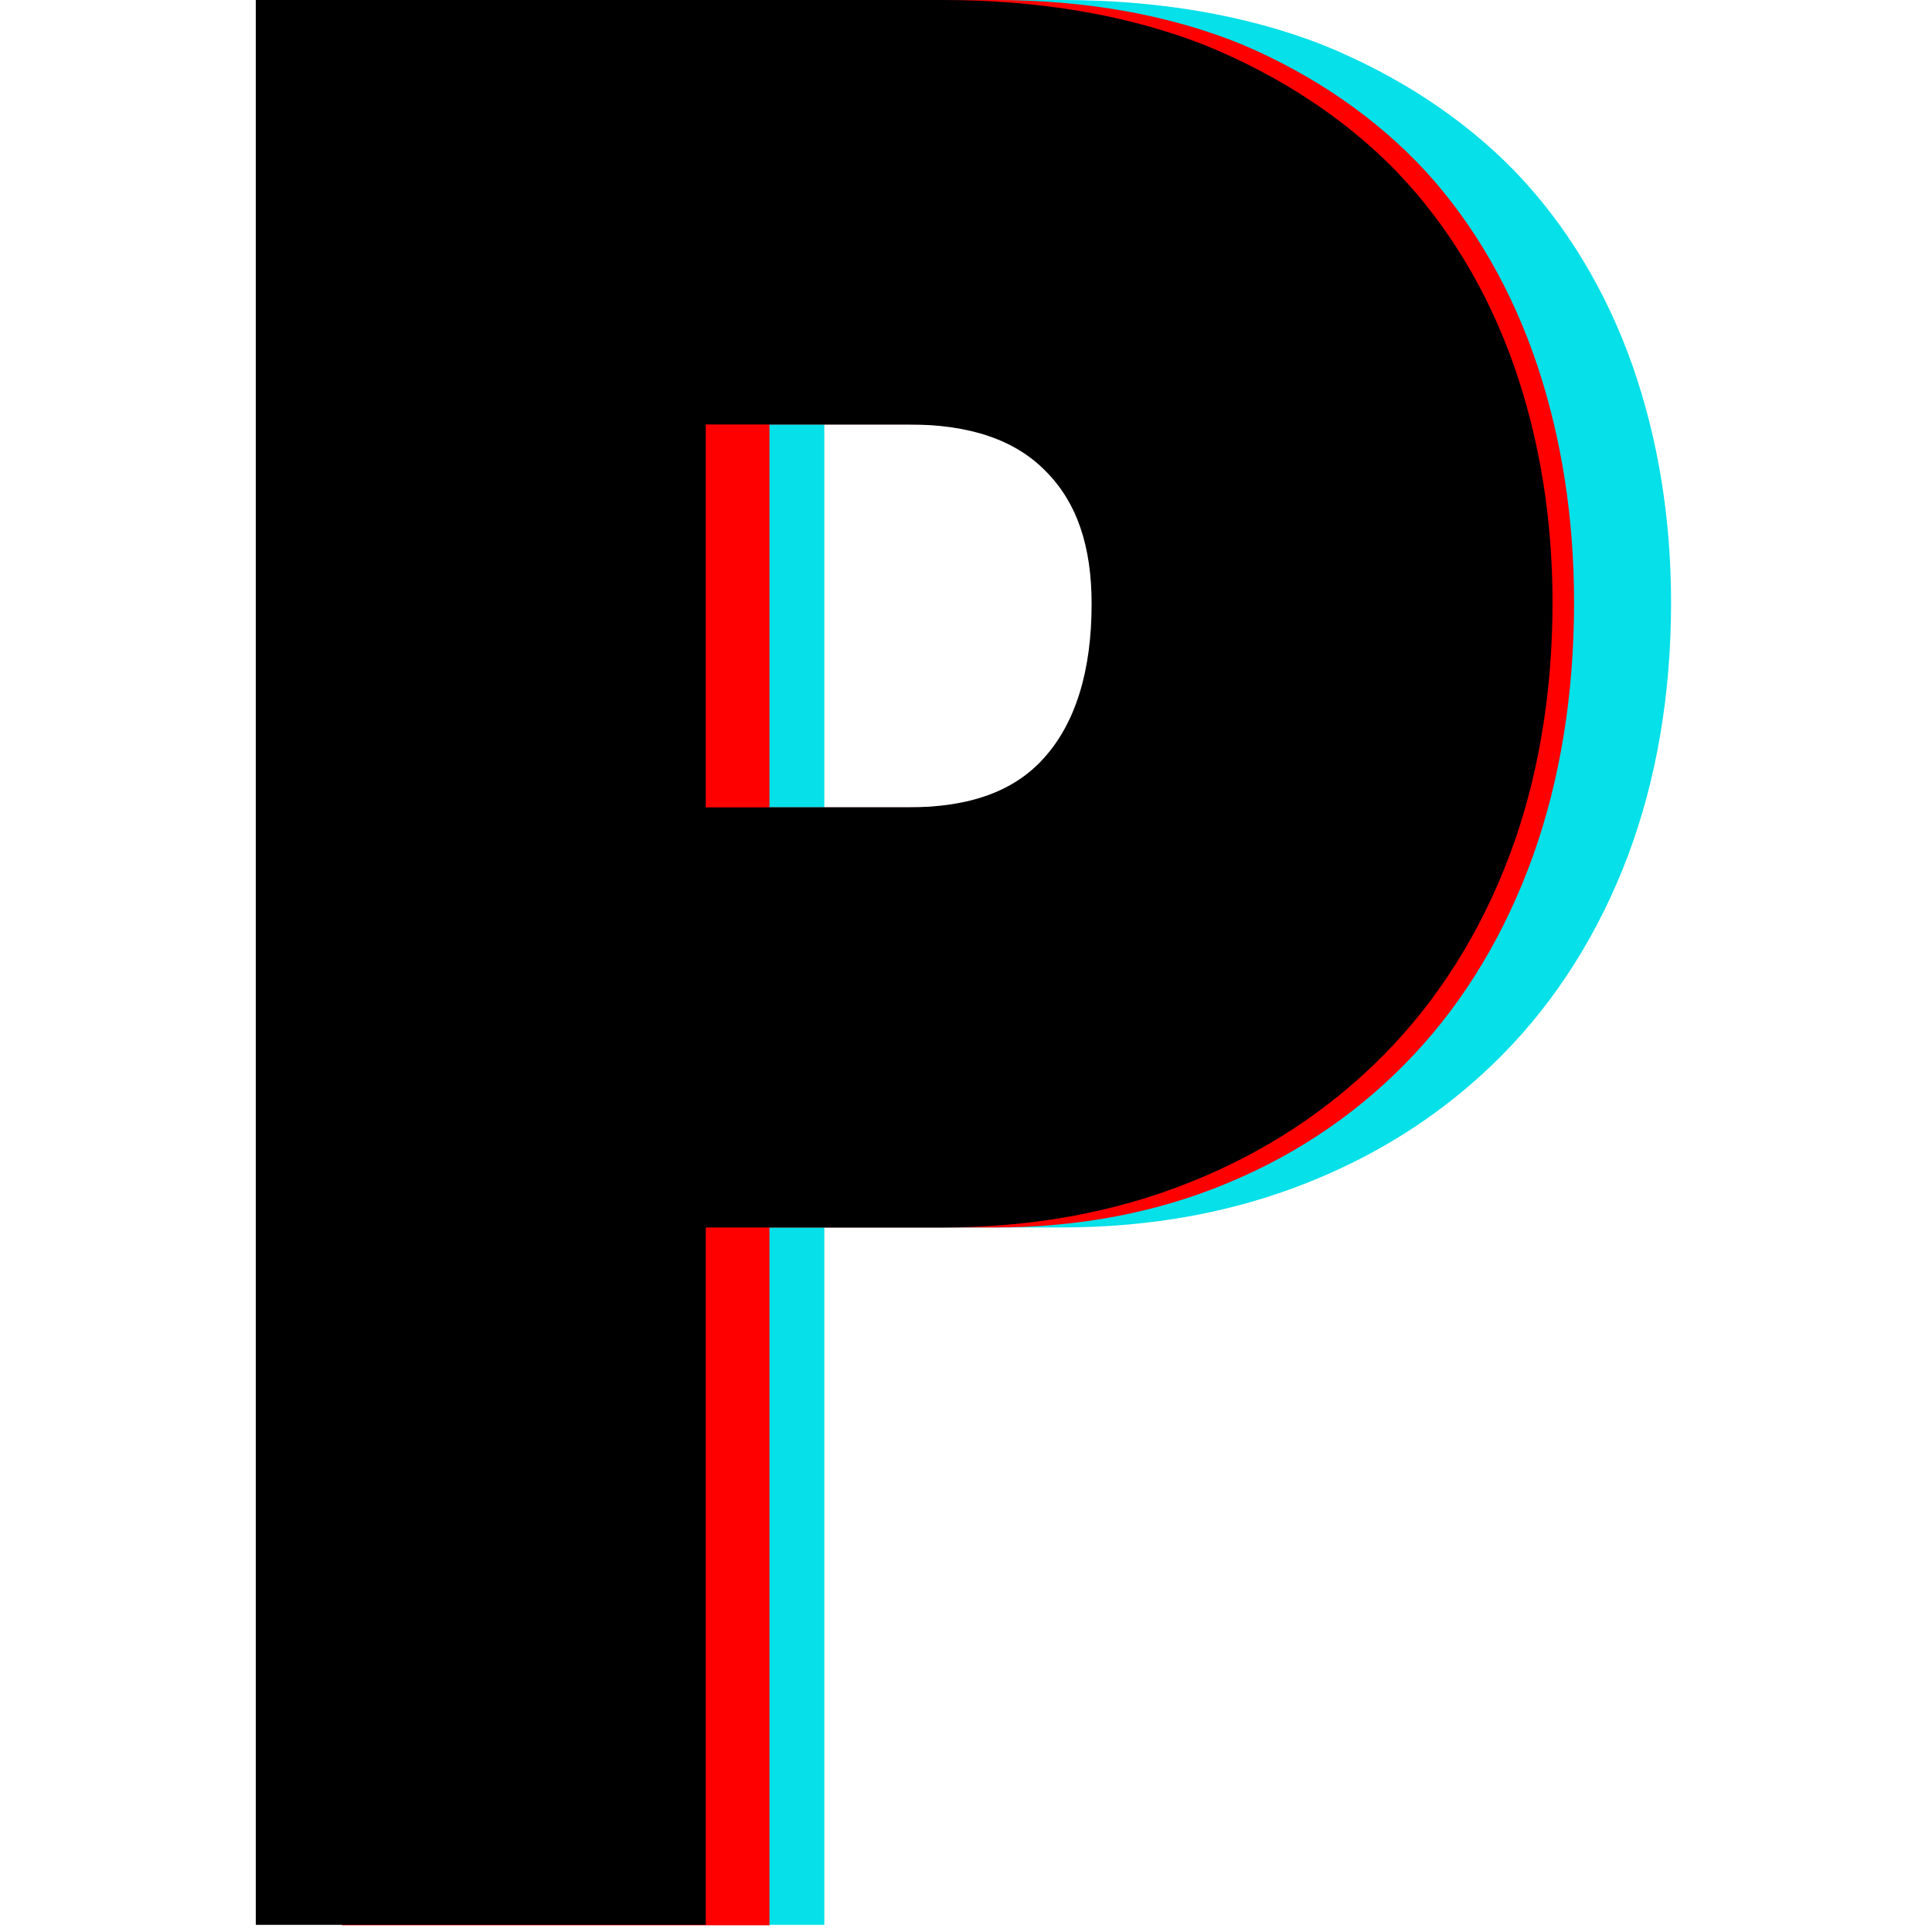 <svg xmlns="http://www.w3.org/2000/svg" xmlns:xlink="http://www.w3.org/1999/xlink" width="250" zoomAndPan="magnify" viewBox="0 0 187.5 187.5" height="250" preserveAspectRatio="xMidYMid meet" version="1.0"><defs><clipPath id="e03c33705b"><path d="M 36.328 0 L 162.176 0 L 162.176 187 L 36.328 187 Z M 36.328 0 " clip-rule="nonzero"/></clipPath><clipPath id="0b65342fbc"><path d="M 128.273 4.316 C 120.98 1.488 112.488 0 103.004 0 L 36.328 0 L 36.328 187 L 80 187 L 80 119.125 L 103.004 119.125 C 111.711 119.125 119.777 117.637 126.996 114.734 C 134.289 111.832 140.586 107.656 145.824 102.348 C 151.062 97.039 155.168 90.527 158 83.023 C 160.762 75.664 162.176 67.383 162.176 58.465 C 162.176 50.254 160.902 42.539 158.426 35.461 C 155.875 28.242 152.055 21.871 147.027 16.633 C 142.004 11.465 135.633 7.289 128.273 4.316 Z M 80 41.195 L 99.676 41.195 C 105.621 41.195 110.012 42.68 112.984 45.723 C 116.027 48.766 117.441 53.016 117.441 58.605 C 117.441 65.117 115.887 70.145 112.84 73.539 C 109.941 76.797 105.621 78.355 99.605 78.355 L 80 78.355 Z M 80 41.195 " clip-rule="nonzero"/></clipPath><clipPath id="053b249c12"><path d="M 33.176 0 L 152.762 0 L 152.762 187 L 33.176 187 Z M 33.176 0 " clip-rule="nonzero"/></clipPath><clipPath id="97970f1b49"><path d="M 120.543 4.316 C 113.617 1.488 105.547 0 96.535 0 L 33.176 0 L 33.176 187 L 74.676 187 L 74.676 119.125 L 96.535 119.125 C 104.805 119.125 112.473 117.637 119.332 114.734 C 126.262 111.832 132.246 107.656 137.223 102.348 C 142.203 97.039 146.102 90.527 148.793 83.023 C 151.414 75.664 152.762 67.383 152.762 58.465 C 152.762 50.254 151.551 42.539 149.195 35.461 C 146.773 28.242 143.145 21.871 138.367 16.633 C 133.594 11.465 127.539 7.289 120.543 4.316 Z M 74.676 41.195 L 93.371 41.195 C 99.023 41.195 103.191 42.68 106.016 45.723 C 108.91 48.766 110.254 53.016 110.254 58.605 C 110.254 65.117 108.773 70.145 105.883 73.539 C 103.125 76.797 99.023 78.355 93.305 78.355 L 74.676 78.355 Z M 74.676 41.195 " clip-rule="nonzero"/></clipPath><clipPath id="5f5a484018"><path d="M 24.824 0 L 150.672 0 L 150.672 187 L 24.824 187 Z M 24.824 0 " clip-rule="nonzero"/></clipPath><clipPath id="9d90a4edca"><path d="M 116.77 4.316 C 109.48 1.488 100.984 0 91.5 0 L 24.824 0 L 24.824 187 L 68.496 187 L 68.496 119.125 L 91.5 119.125 C 100.207 119.125 108.277 117.637 115.496 114.734 C 122.785 111.832 129.086 107.656 134.324 102.348 C 139.562 97.039 143.664 90.527 146.496 83.023 C 149.258 75.664 150.672 67.383 150.672 58.465 C 150.672 50.254 149.398 42.539 146.922 35.461 C 144.375 28.242 140.551 21.871 135.527 16.633 C 130.5 11.465 124.129 7.289 116.77 4.316 Z M 68.496 41.195 L 88.176 41.195 C 94.121 41.195 98.508 42.68 101.48 45.723 C 104.523 48.766 105.941 53.016 105.941 58.605 C 105.941 65.117 104.383 70.145 101.34 73.539 C 98.438 76.797 94.121 78.355 88.102 78.355 L 68.496 78.355 Z M 68.496 41.195 " clip-rule="nonzero"/></clipPath></defs><g clip-path="url(#e03c33705b)"><g clip-path="url(#0b65342fbc)"><path fill="#05e0e9" d="M 36.328 0 L 162.176 0 L 162.176 186.805 L 36.328 186.805 Z M 36.328 0 " fill-opacity="1" fill-rule="nonzero"/></g></g><g clip-path="url(#053b249c12)"><g clip-path="url(#97970f1b49)"><path fill="#ff0000" d="M 33.176 0 L 152.762 0 L 152.762 186.852 L 33.176 186.852 Z M 33.176 0 " fill-opacity="1" fill-rule="nonzero"/></g></g><g clip-path="url(#5f5a484018)"><g clip-path="url(#9d90a4edca)"><path fill="#000000" d="M 24.824 0 L 150.672 0 L 150.672 186.805 L 24.824 186.805 Z M 24.824 0 " fill-opacity="1" fill-rule="nonzero"/></g></g></svg>